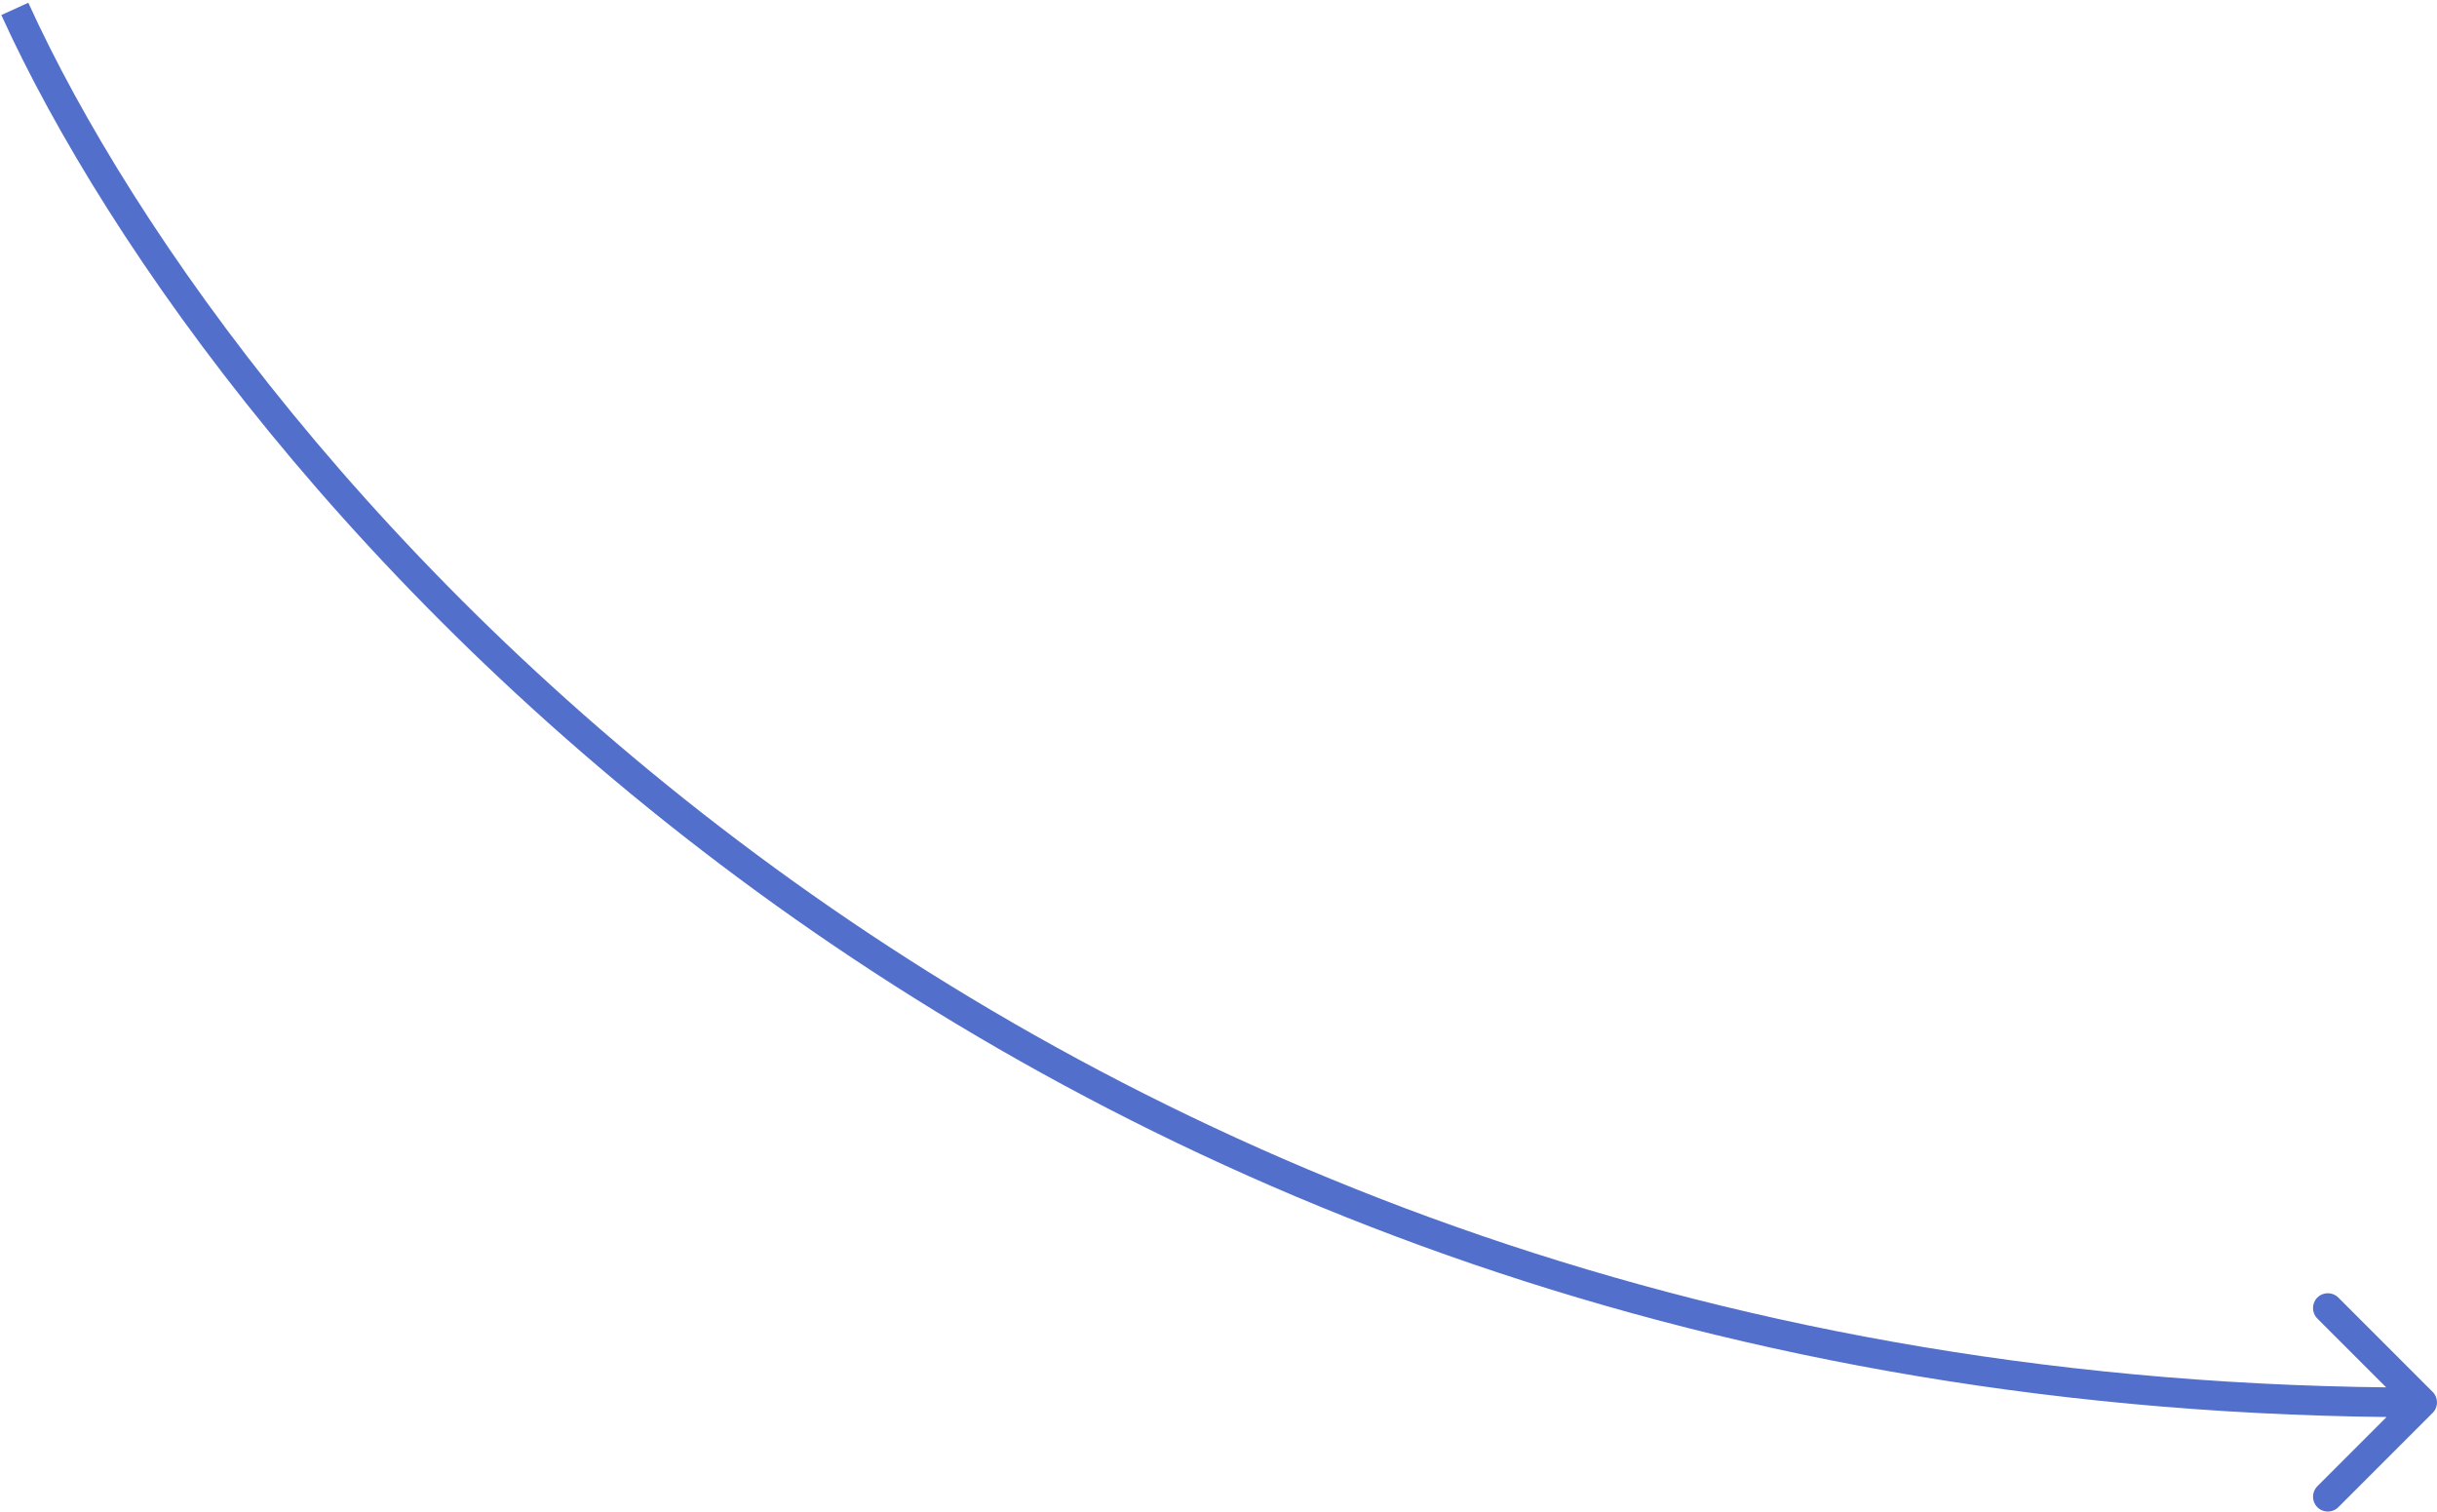 <?xml version="1.0" encoding="UTF-8"?> <svg xmlns="http://www.w3.org/2000/svg" width="411" height="255" viewBox="0 0 411 255" fill="none"> <path d="M410.268 238.268C411.244 237.291 411.244 235.709 410.268 234.732L394.358 218.822C393.382 217.846 391.799 217.846 390.822 218.822C389.846 219.799 389.846 221.382 390.822 222.358L404.964 236.5L390.822 250.642C389.846 251.618 389.846 253.201 390.822 254.178C391.799 255.154 393.382 255.154 394.358 254.178L410.268 238.268ZM0.225 2.536C36.197 81.541 168.1 239 408.5 239V234C170.5 234 40.136 78.125 4.775 0.464L0.225 2.536Z" fill="#516FCB"></path> </svg> 